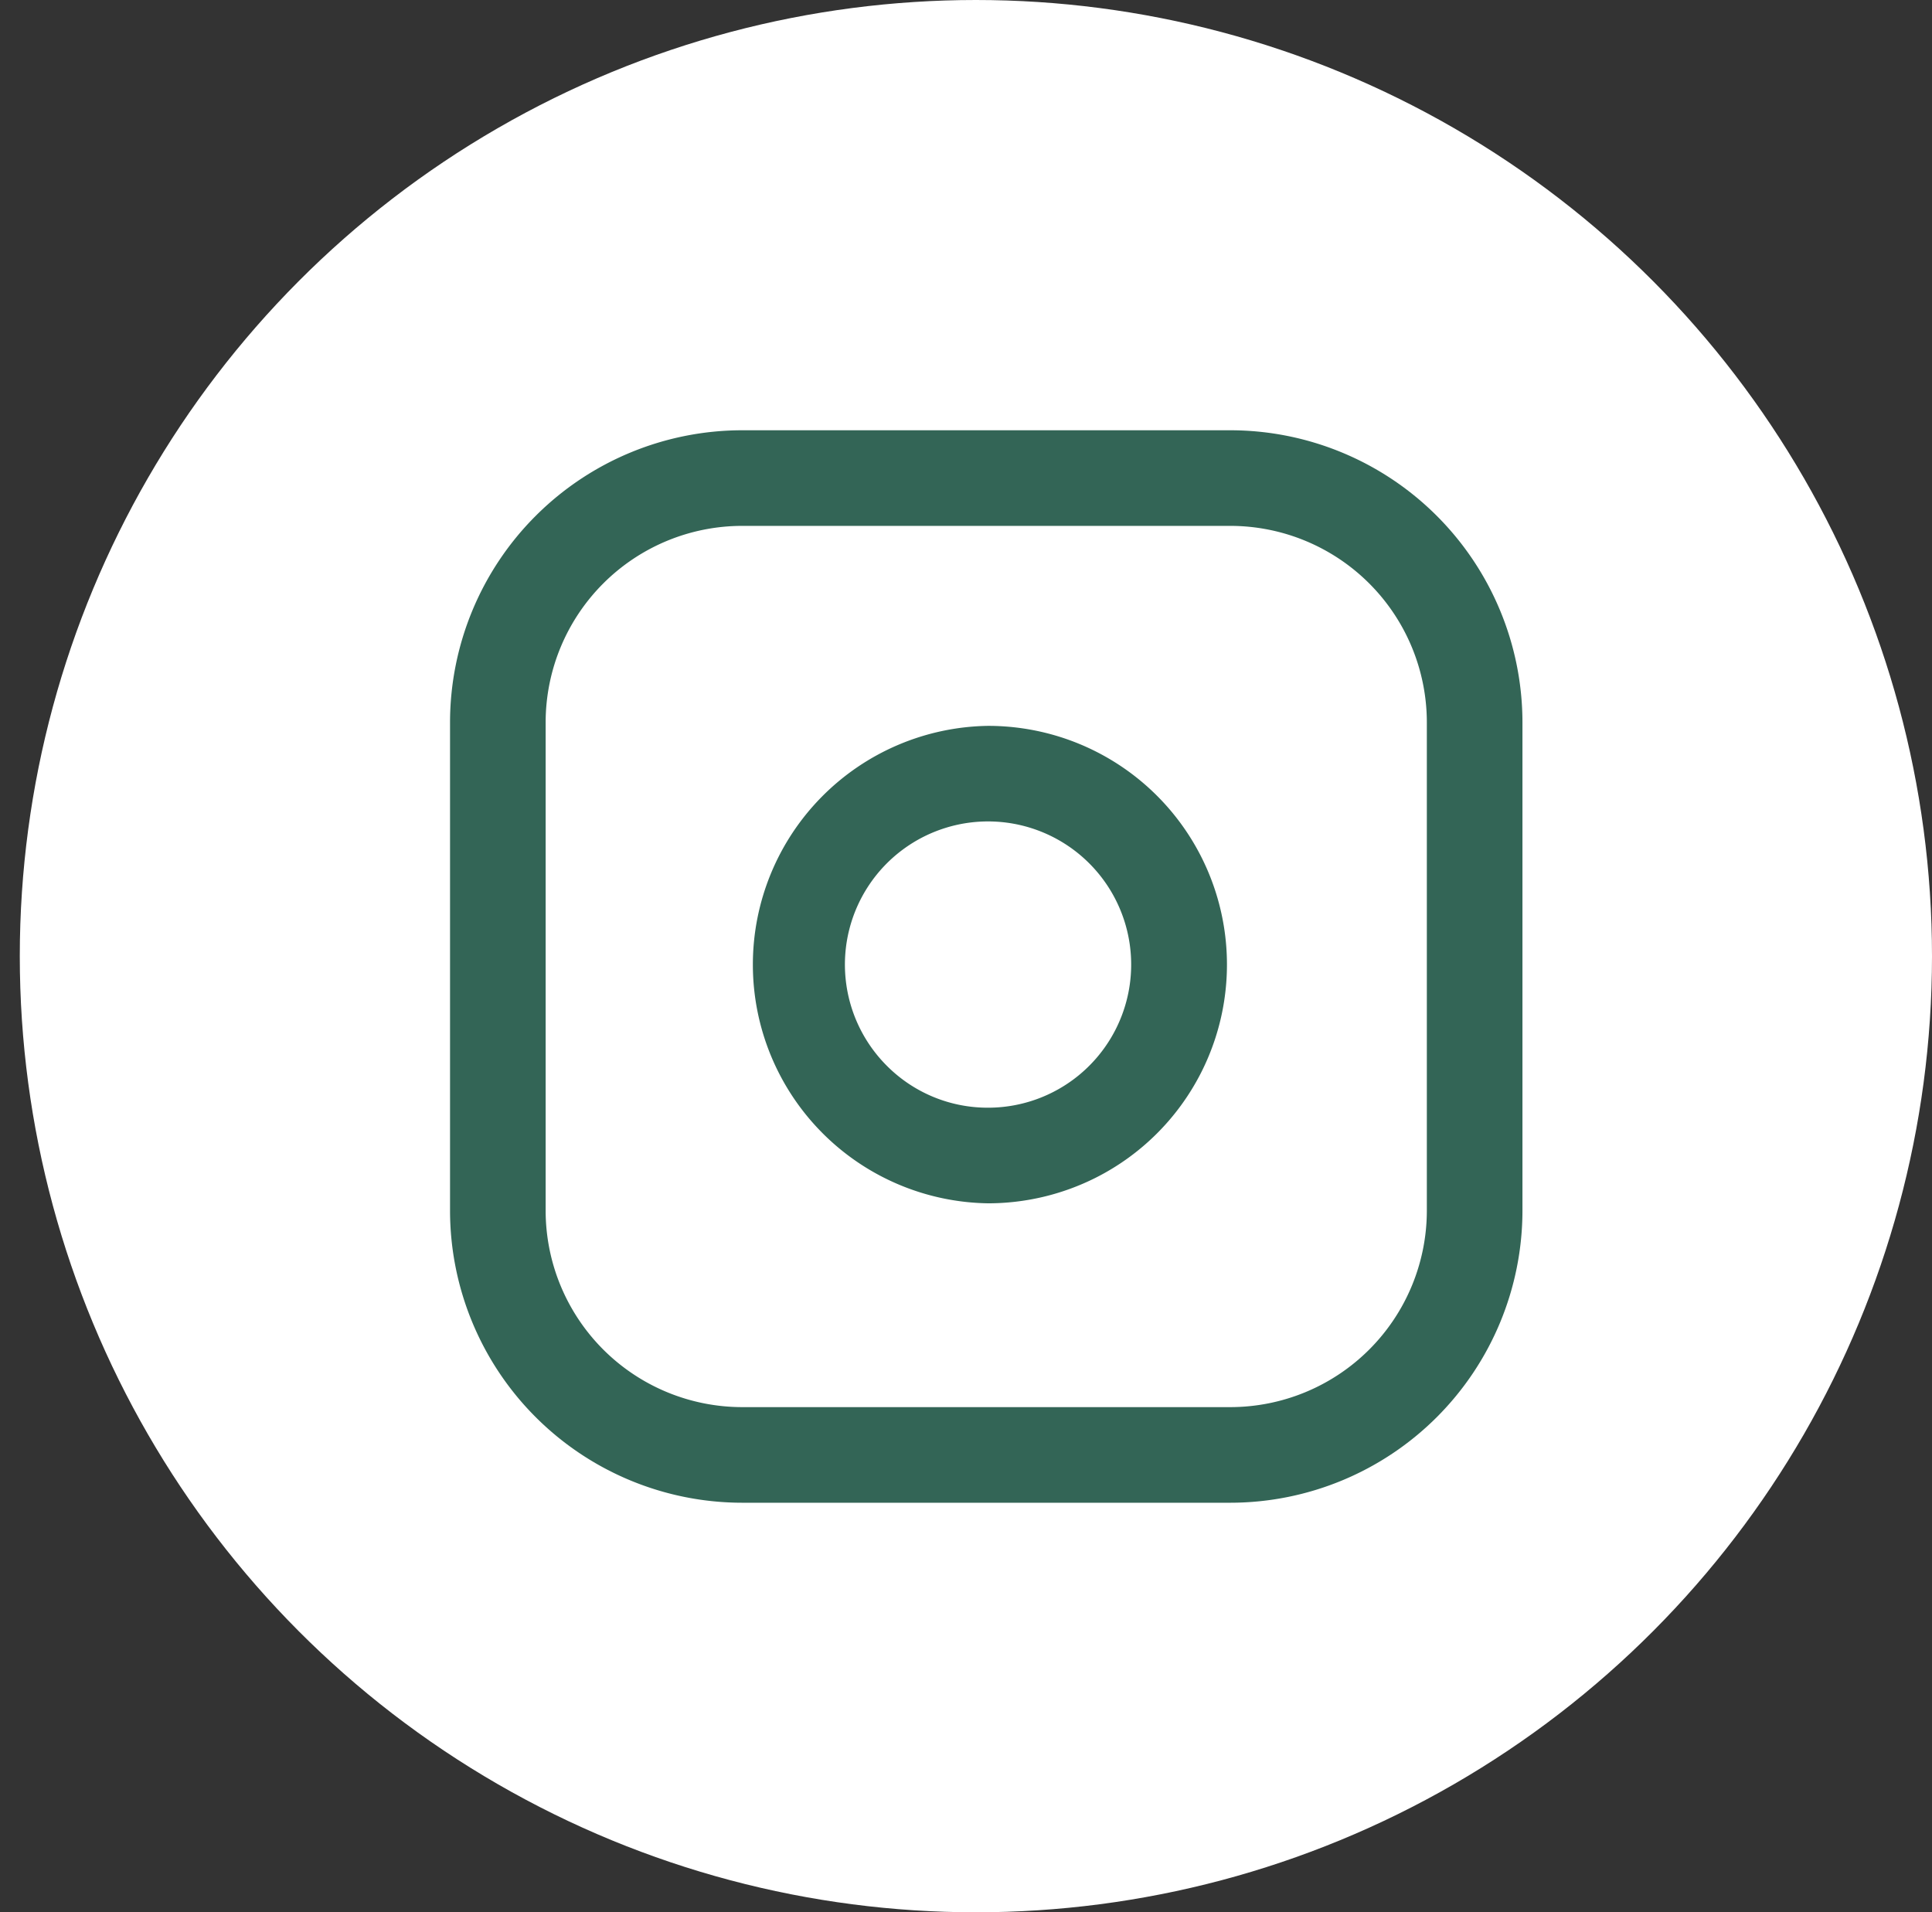 <svg xmlns="http://www.w3.org/2000/svg" width="40.414" height="40" viewBox="0 0 40.414 40"><rect x="0" y="0" width="40.414" height="40" fill="#333333" stroke="none"/><g transform="translate(-209.586 -180.641)"><circle cx="20" cy="20" r="20" transform="translate(210 180.641)" fill="#fff"/><g transform="translate(220 190.641)"><path d="M8.108,2H18.325a6.115,6.115,0,0,1,6.108,6.108V18.325a6.115,6.115,0,0,1-6.108,6.108H8.108A6.115,6.115,0,0,1,2,18.325V8.108A6.115,6.115,0,0,1,8.108,2ZM18.325,22.433a4.113,4.113,0,0,0,4.108-4.108V8.108A4.113,4.113,0,0,0,18.325,4H8.108A4.113,4.113,0,0,0,4,8.108V18.325a4.113,4.113,0,0,0,4.108,4.108Z" transform="translate(-3 -3)" fill="#336556"/><path d="M16.057,10.935a5.019,5.019,0,0,1,.734.054,4.993,4.993,0,0,1,1.513,9.4,5.016,5.016,0,0,1-2.244.533,4.994,4.994,0,0,1,0-9.987Zm0,7.987a2.994,2.994,0,1,0-2.118-.877A2.975,2.975,0,0,0,16.059,18.922Z" transform="translate(-5.802 -5.752)" fill="#336556"/><path transform="translate(-10.414 -5.153)" fill="#336556"/></g></g></svg>